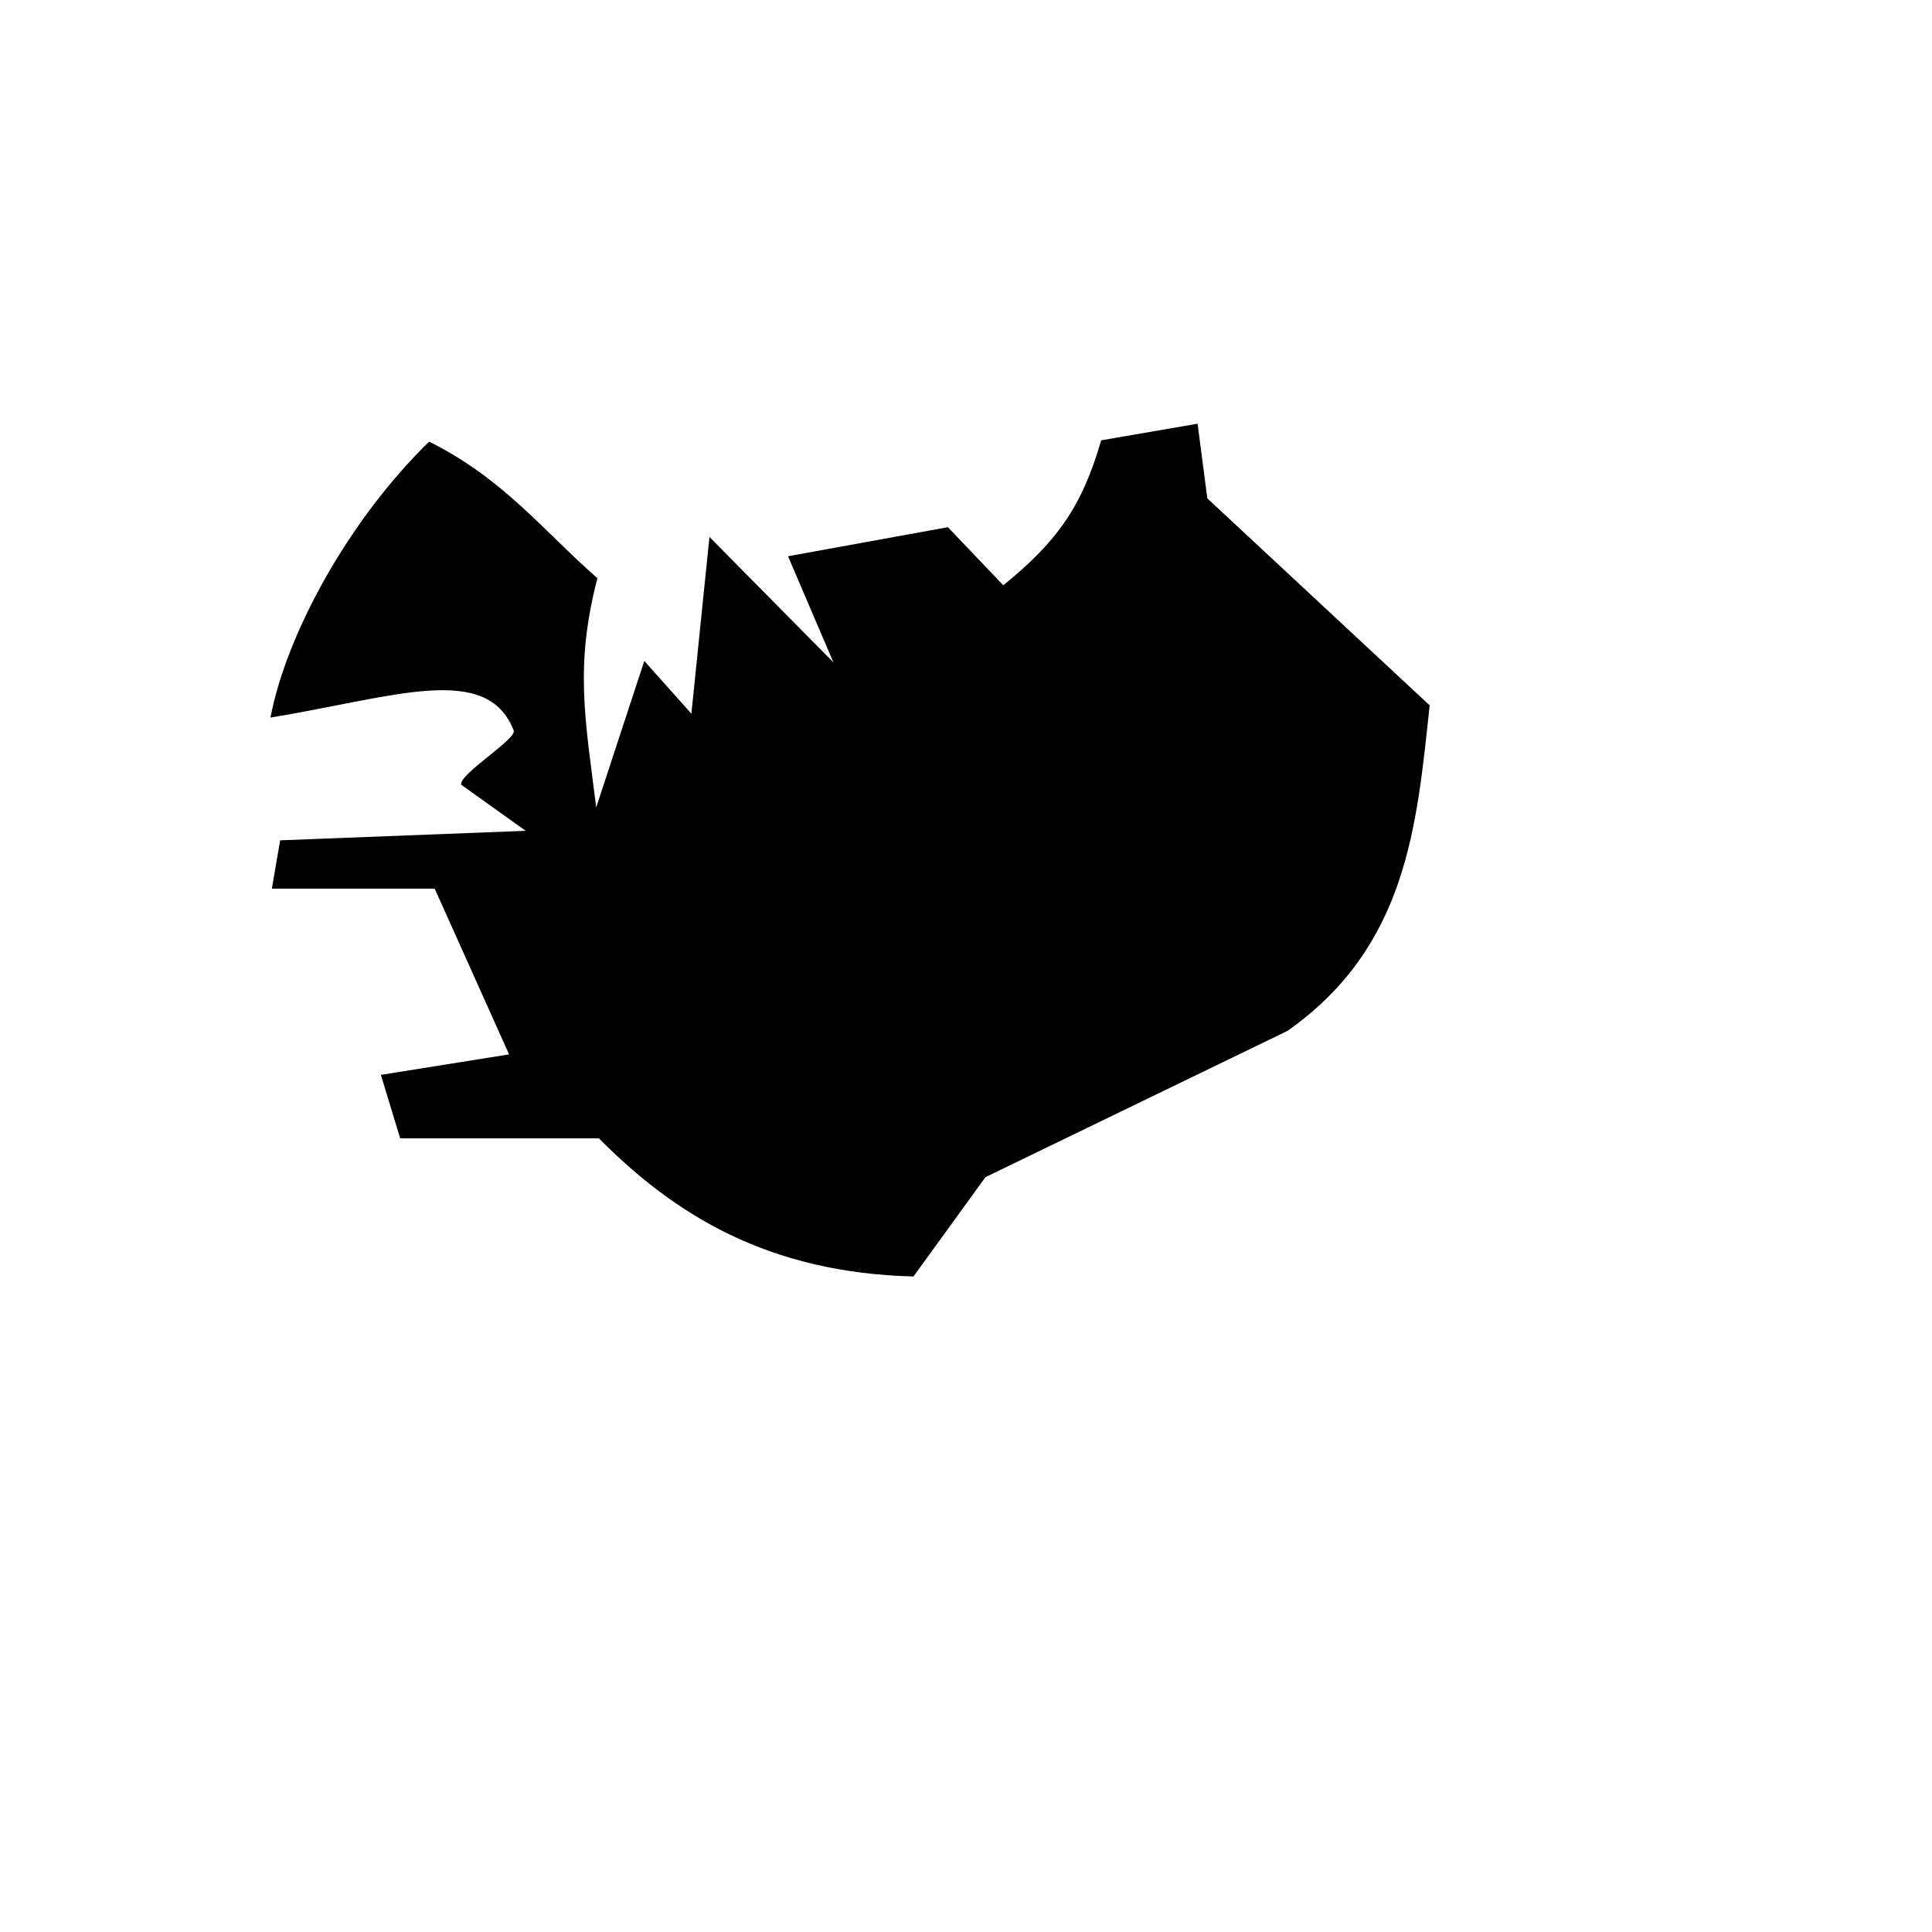 <svg xmlns="http://www.w3.org/2000/svg" version="1.1" xmlns:xlink="http://www.w3.org/1999/xlink" width="100%" height="100%" id="svgWorkerArea" viewBox="-25 -25 625 625" xmlns:idraw="https://idraw.muisca.co" style="background: white;"><defs id="defsdoc"><pattern id="patternBool" x="0" y="0" width="10" height="10" patternUnits="userSpaceOnUse" patternTransform="rotate(35)"><circle cx="5" cy="5" r="4" style="stroke: none;fill: #ff000070;"></circle></pattern></defs><g id="fileImp-633960276" class="cosito"><path id="pathImp-969193933" fill="#000" class="grouped" d="M167.872 236.187C167.872 236.187 183.426 188.815 183.426 188.815 183.426 188.815 198.664 205.869 198.664 205.869 198.664 205.869 204.507 148.706 204.507 148.706 204.507 148.706 244.615 189.288 244.615 189.288 244.615 189.288 229.93 154.943 229.93 154.943 229.93 154.943 281.645 145.548 281.645 145.548 281.645 145.548 299.567 164.339 299.567 164.339 316.464 150.601 324.912 139.389 331.228 117.448 331.228 117.448 362.415 112.063 362.415 112.063 362.415 112.063 365.573 136.231 365.573 136.231 365.573 136.231 437.5 203.184 437.5 203.184 433.315 241.951 430.315 281.191 391.47 308.509 391.47 308.509 293.804 355.802 293.804 355.802 293.804 355.802 270.512 387.937 270.512 387.937 223.535 386.752 193.295 368.04 168.74 343.249 168.74 343.249 104.456 343.249 104.456 343.249 104.456 343.249 98.211 322.721 98.211 322.721 98.211 322.721 139.685 316.089 139.685 316.089 139.685 316.089 115.62 262.479 115.62 262.479 115.62 262.479 62.95 262.479 62.95 262.479 62.95 262.479 65.619 246.846 65.619 246.846 65.619 246.846 145.054 243.767 145.054 243.767 145.054 243.767 124.179 228.844 124.179 228.844 123.445 225.449 142.212 214.08 141.185 211.316 132.501 189.052 102.166 200.658 62.5 207.132 67.64 180.051 87.836 143.179 113.828 117.867 138.027 129.915 150.976 146.969 168.267 162.049 160.845 190.473 164.319 207.685 167.872 236.187 167.872 236.187 167.872 236.187 167.872 236.187"></path></g></svg>